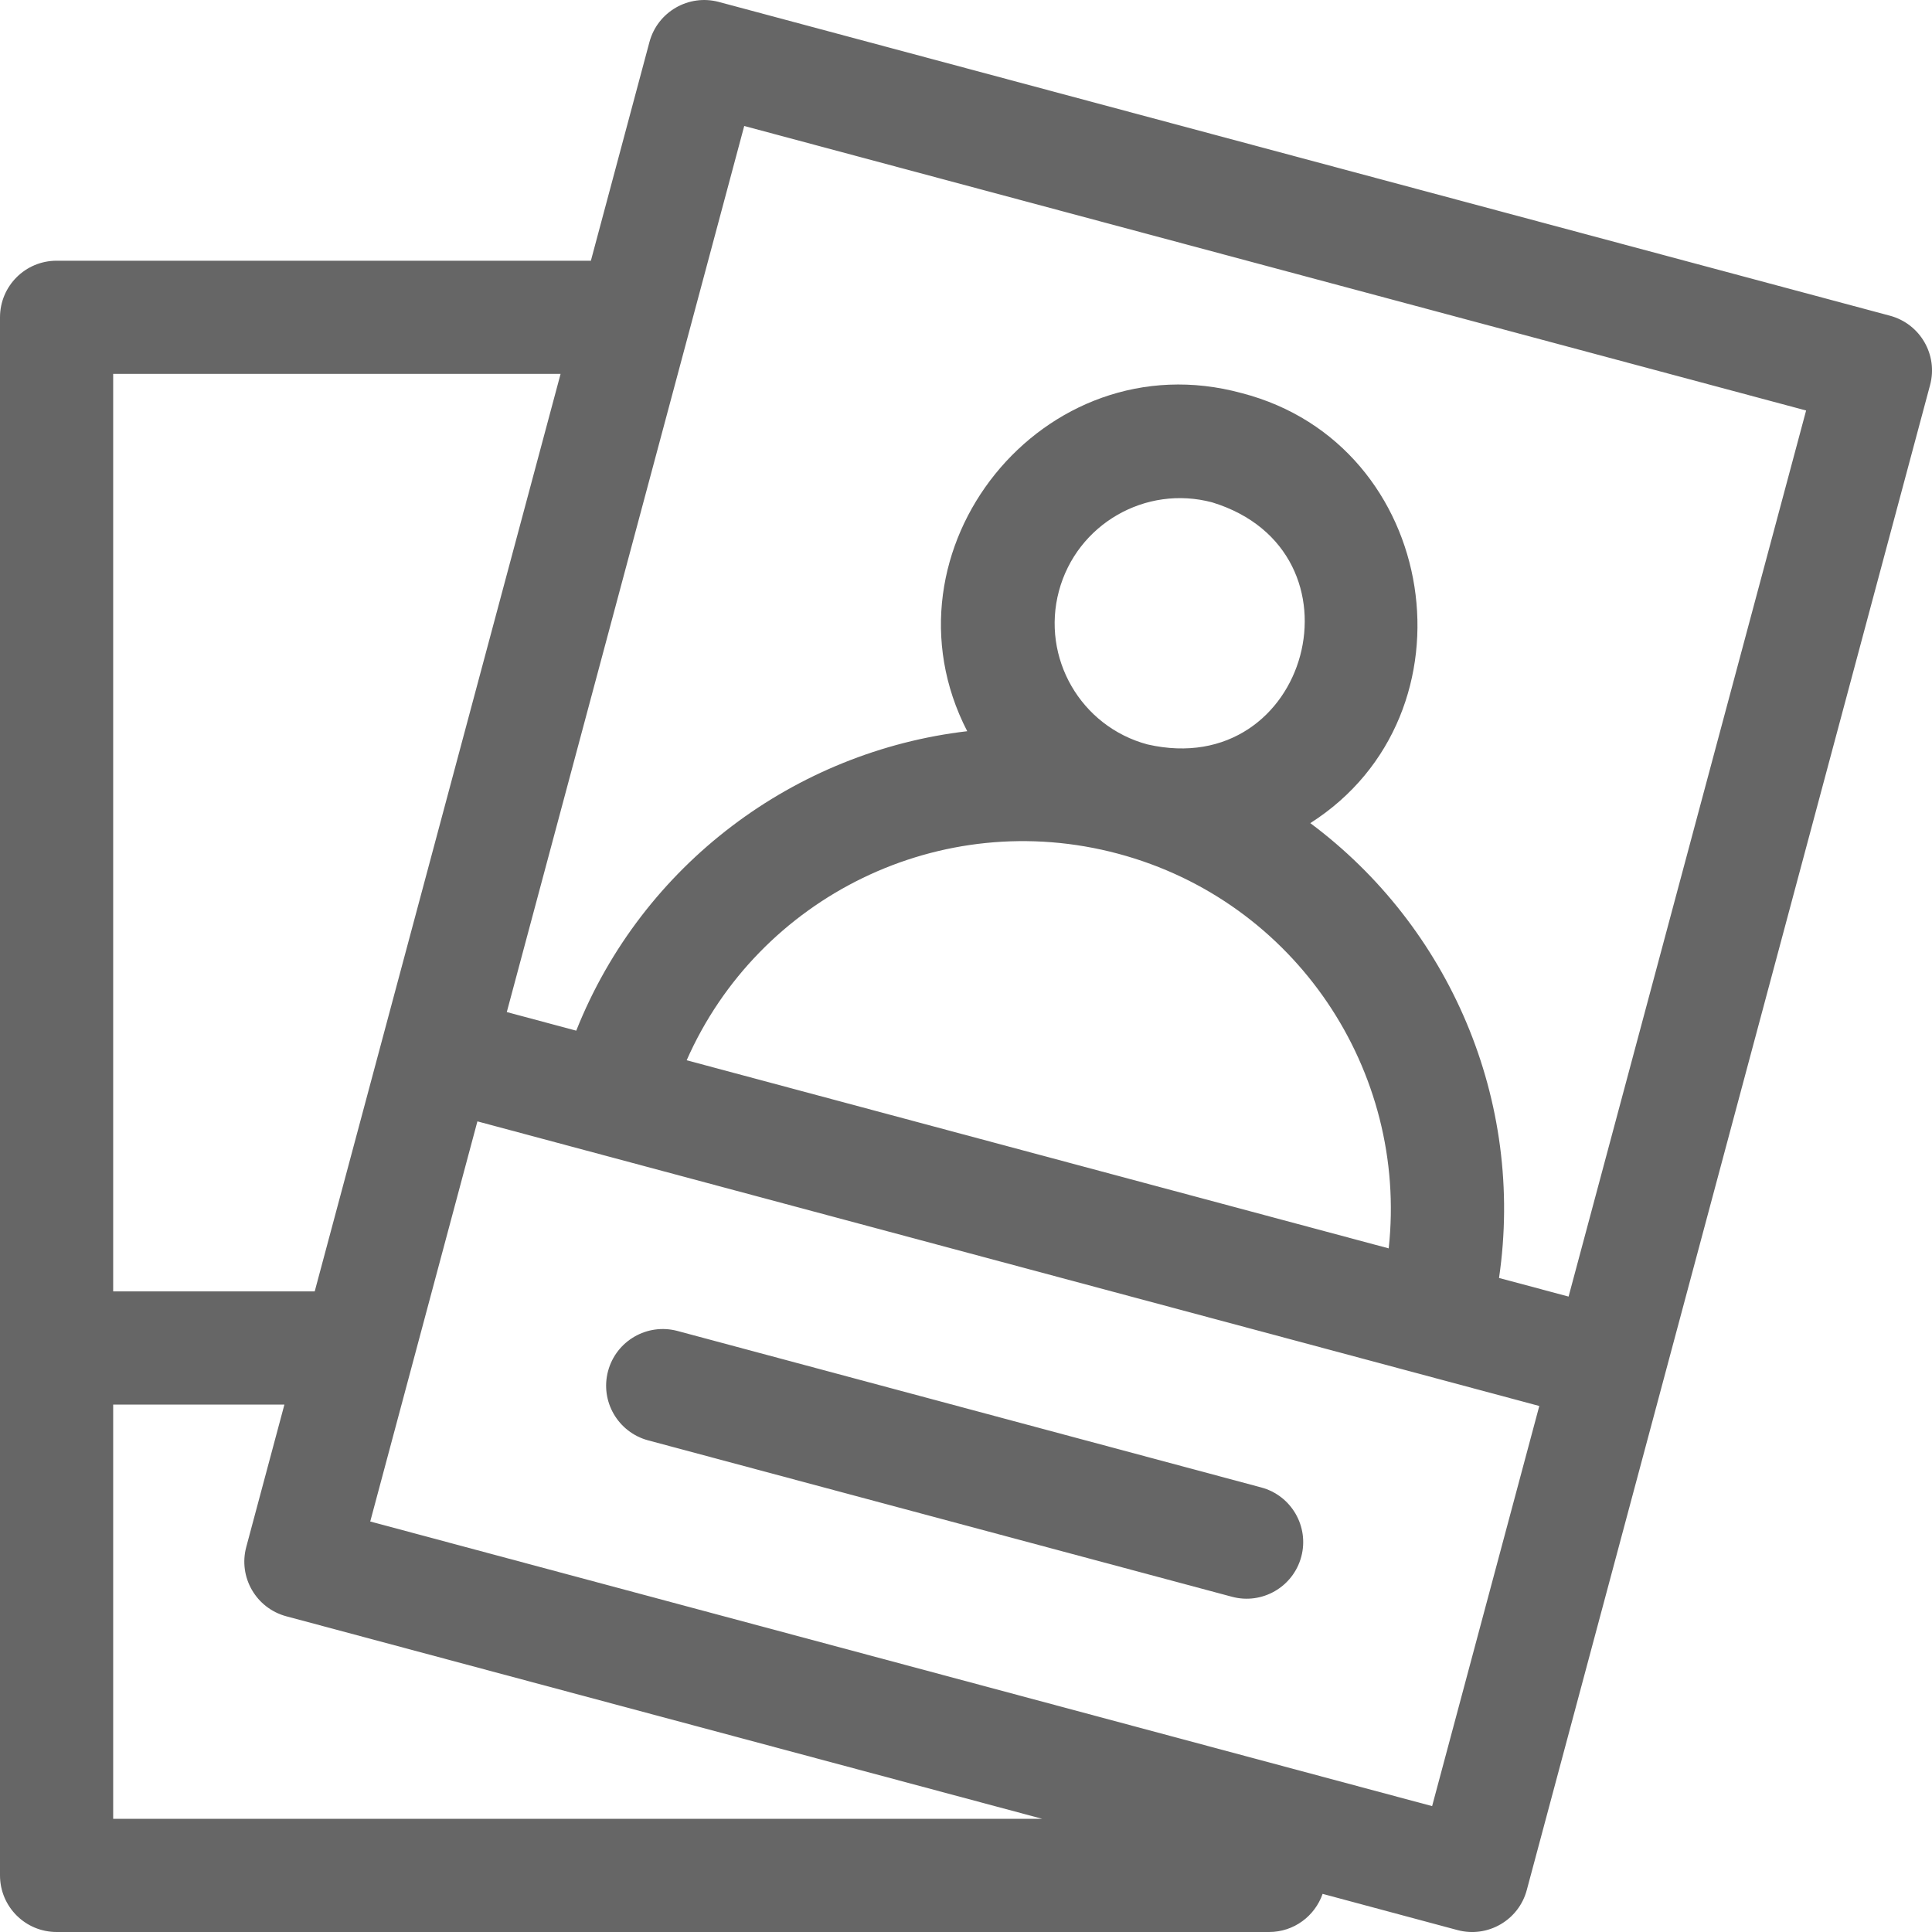 <svg width="19" height="19" viewBox="0 0 19 19" fill="none" xmlns="http://www.w3.org/2000/svg">
<g id="Group">
<path id="Vector" d="M6.374 14.165L12.115 15.703C12.412 15.783 12.717 15.607 12.797 15.31C12.877 15.013 12.7 14.707 12.403 14.628L6.662 13.089C6.365 13.01 6.06 13.186 5.98 13.483C5.9 13.78 6.077 14.085 6.374 14.165Z" fill="#666666"/>
<path id="Vector_2" d="M18.587 3.105L7.069 0.019C6.772 -0.06 6.467 0.116 6.387 0.413L5.811 2.564H0.557C0.249 2.564 0 2.813 0 3.121V18.443C0 18.751 0.249 19 0.557 19H12.481C12.725 19 12.931 18.843 13.007 18.625L14.333 18.981C14.63 19.061 14.936 18.884 15.015 18.587L18.981 3.787C19.061 3.49 18.884 3.185 18.587 3.105ZM1.113 3.677H5.513L3.095 12.7H1.113V3.677ZM1.113 17.887V13.813H2.797L2.422 15.213C2.342 15.51 2.518 15.815 2.815 15.895L10.25 17.887H1.113ZM14.084 17.762L3.641 14.963L4.695 11.028L15.138 13.827L14.084 17.762ZM10.997 8.396C12.744 8.864 13.847 10.534 13.657 12.277L6.753 10.427C7.46 8.822 9.25 7.928 10.997 8.396ZM10.414 5.812C10.59 5.155 11.266 4.765 11.923 4.941C13.484 5.422 12.877 7.685 11.285 7.321C10.628 7.145 10.238 6.469 10.414 5.812ZM15.426 12.751L14.742 12.568C14.998 10.823 14.252 9.112 12.886 8.095C14.566 7.025 14.162 4.37 12.211 3.866C10.26 3.334 8.596 5.414 9.512 7.191C7.82 7.389 6.319 8.497 5.667 10.136L4.984 9.953L7.319 1.239L17.762 4.037L15.426 12.751Z" fill="#666666"/>
</g>
</svg>
